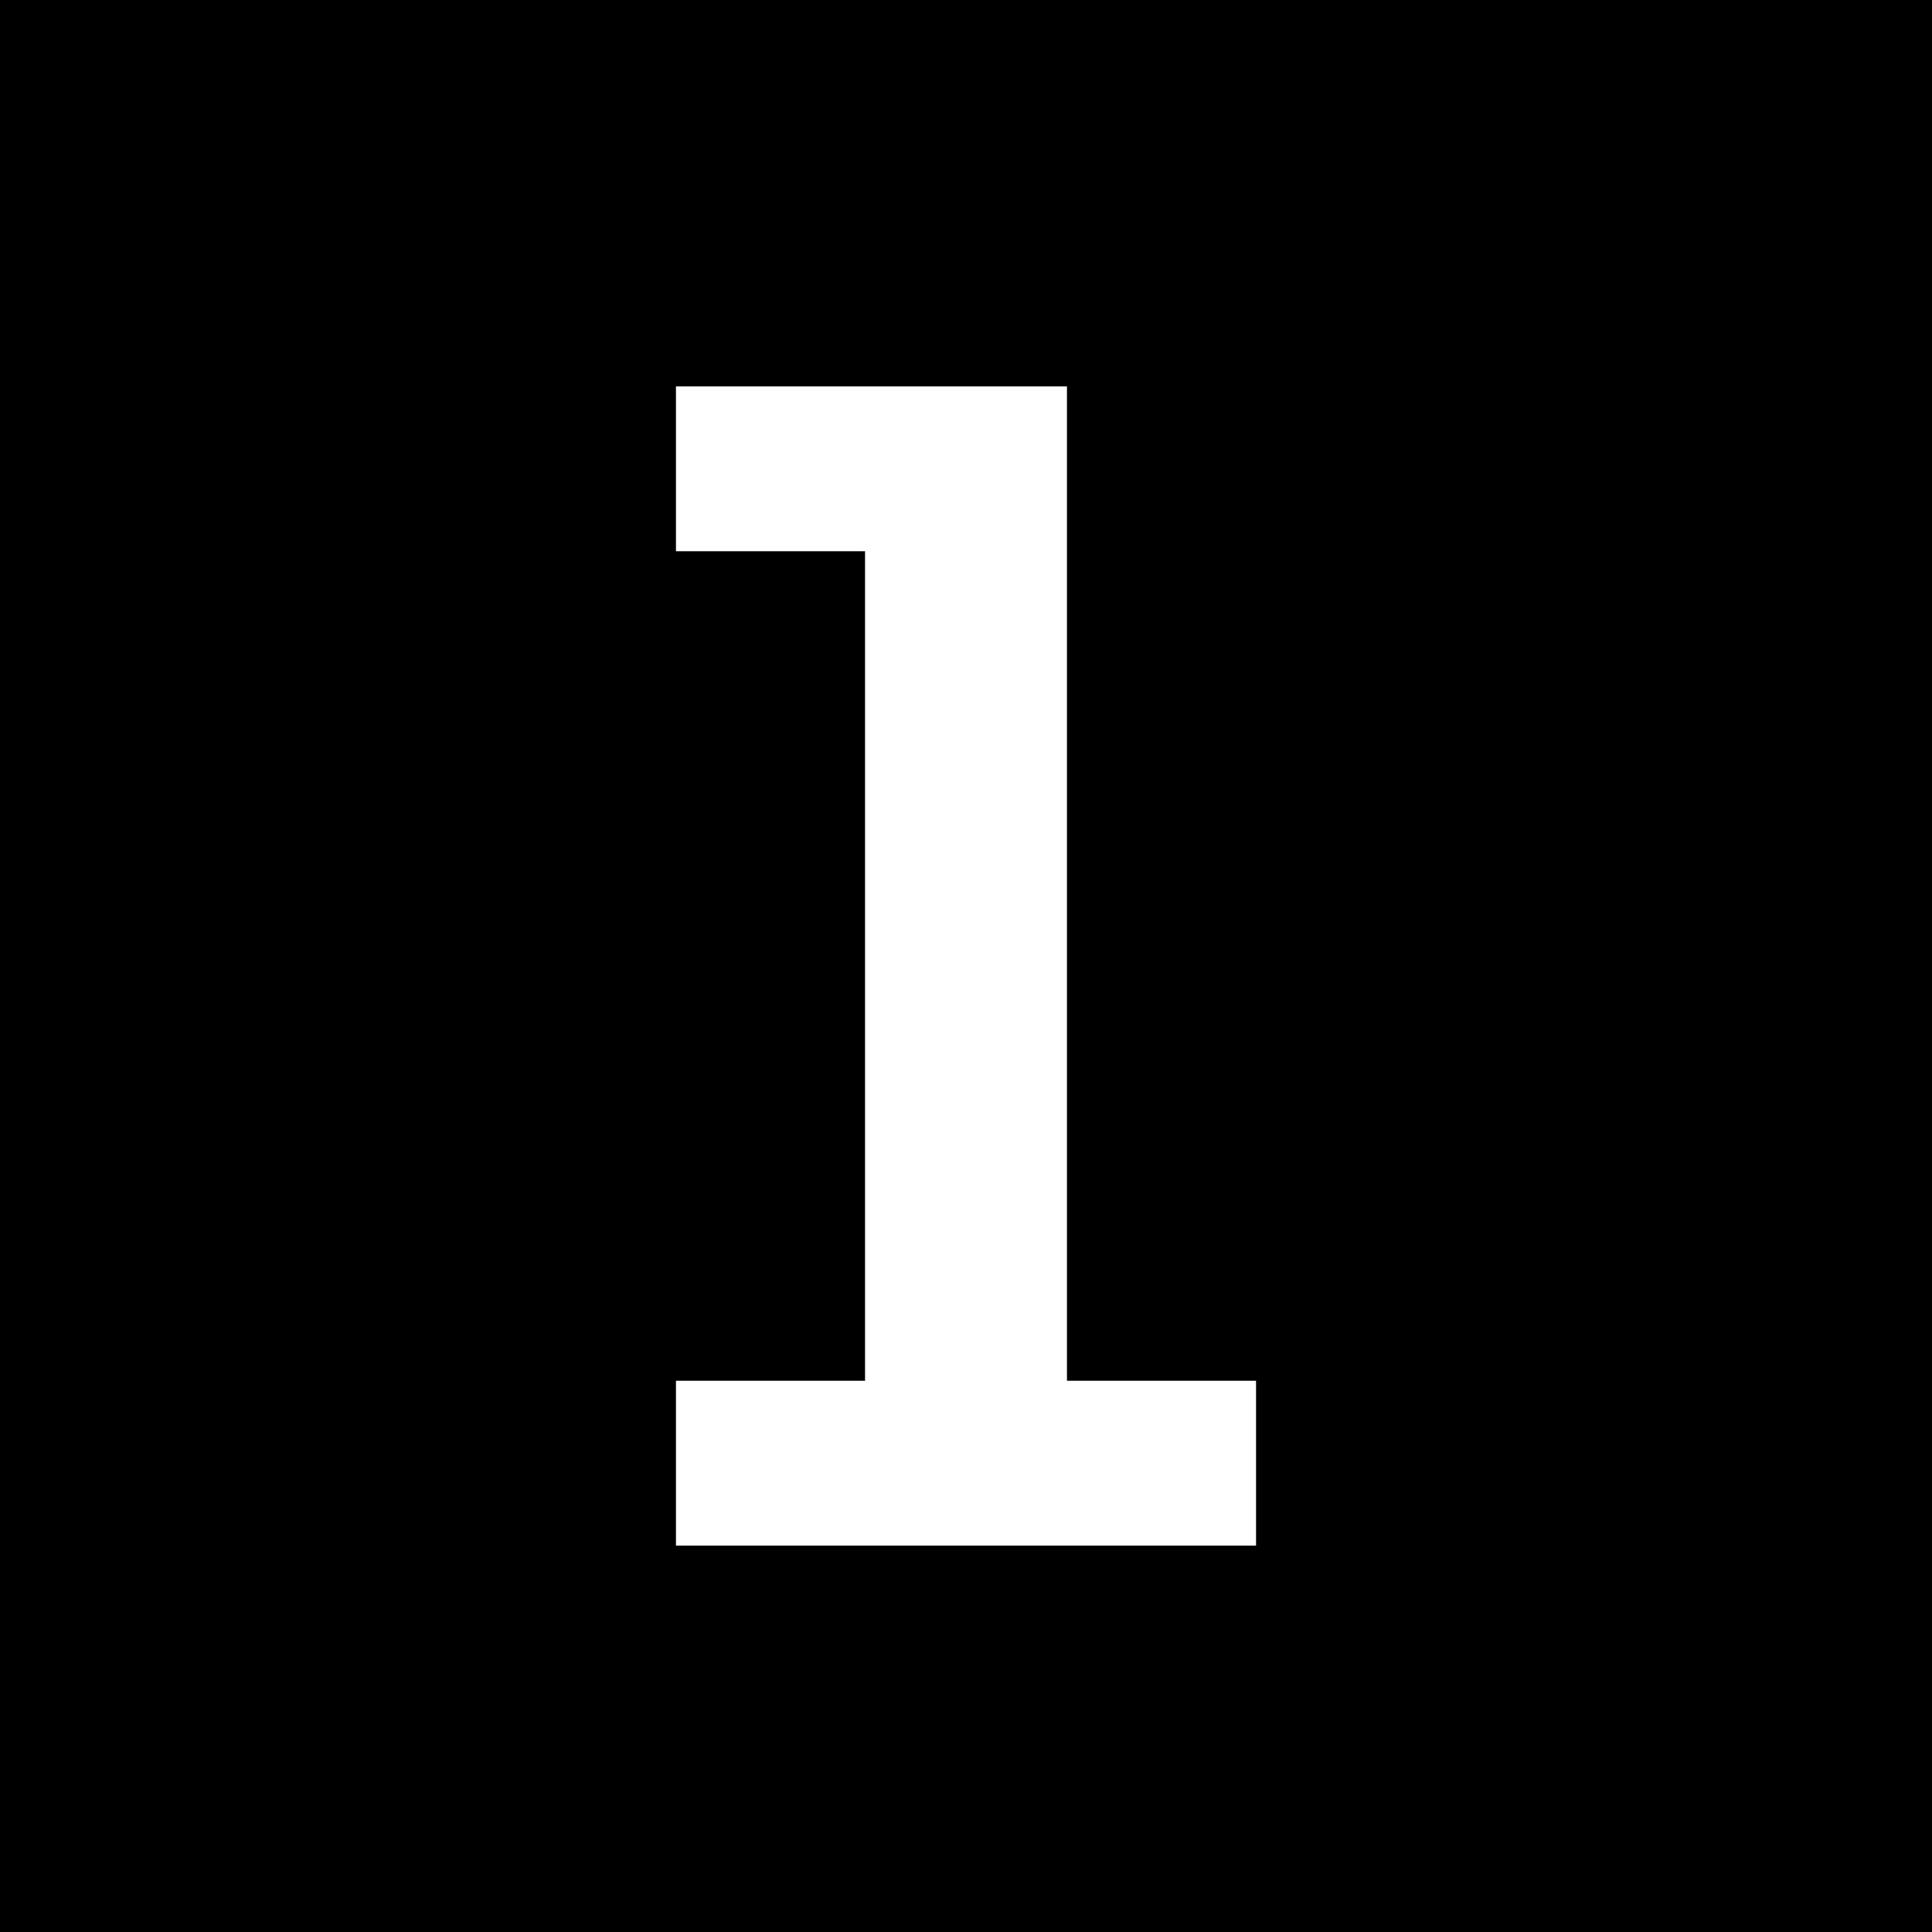<?xml version="1.0" encoding="UTF-8" standalone="no"?><!DOCTYPE svg PUBLIC "-//W3C//DTD SVG 1.1//EN" "http://www.w3.org/Graphics/SVG/1.1/DTD/svg11.dtd"><svg width="100%" height="100%" viewBox="0 0 1250 1250" version="1.1" xmlns="http://www.w3.org/2000/svg" xmlns:xlink="http://www.w3.org/1999/xlink" xml:space="preserve" xmlns:serif="http://www.serif.com/" style="fill-rule:evenodd;clip-rule:evenodd;stroke-linejoin:round;stroke-miterlimit:2;"><rect x="0" y="0" width="1250" height="1250" fill="#808080" stroke="none"/><rect id="_1" serif:id="1" x="0" y="0" width="1250" height="1250" style="fill:none;"/><clipPath id="_clip1"><rect id="_11" serif:id="1" x="0" y="0" width="1250" height="1250"/></clipPath><g clip-path="url(#_clip1)"><rect x="-4.152" y="-4.636" width="1257.89" height="1264.82"/><path d="M690.322,250l0,643.349l122.336,-0l-0,106.651l-375.316,0l0,-106.651l122.336,-0l-0,-536.698l-122.336,0l0,-106.651l252.98,0Z" style="fill:#fff;fill-rule:nonzero;"/></g></svg>